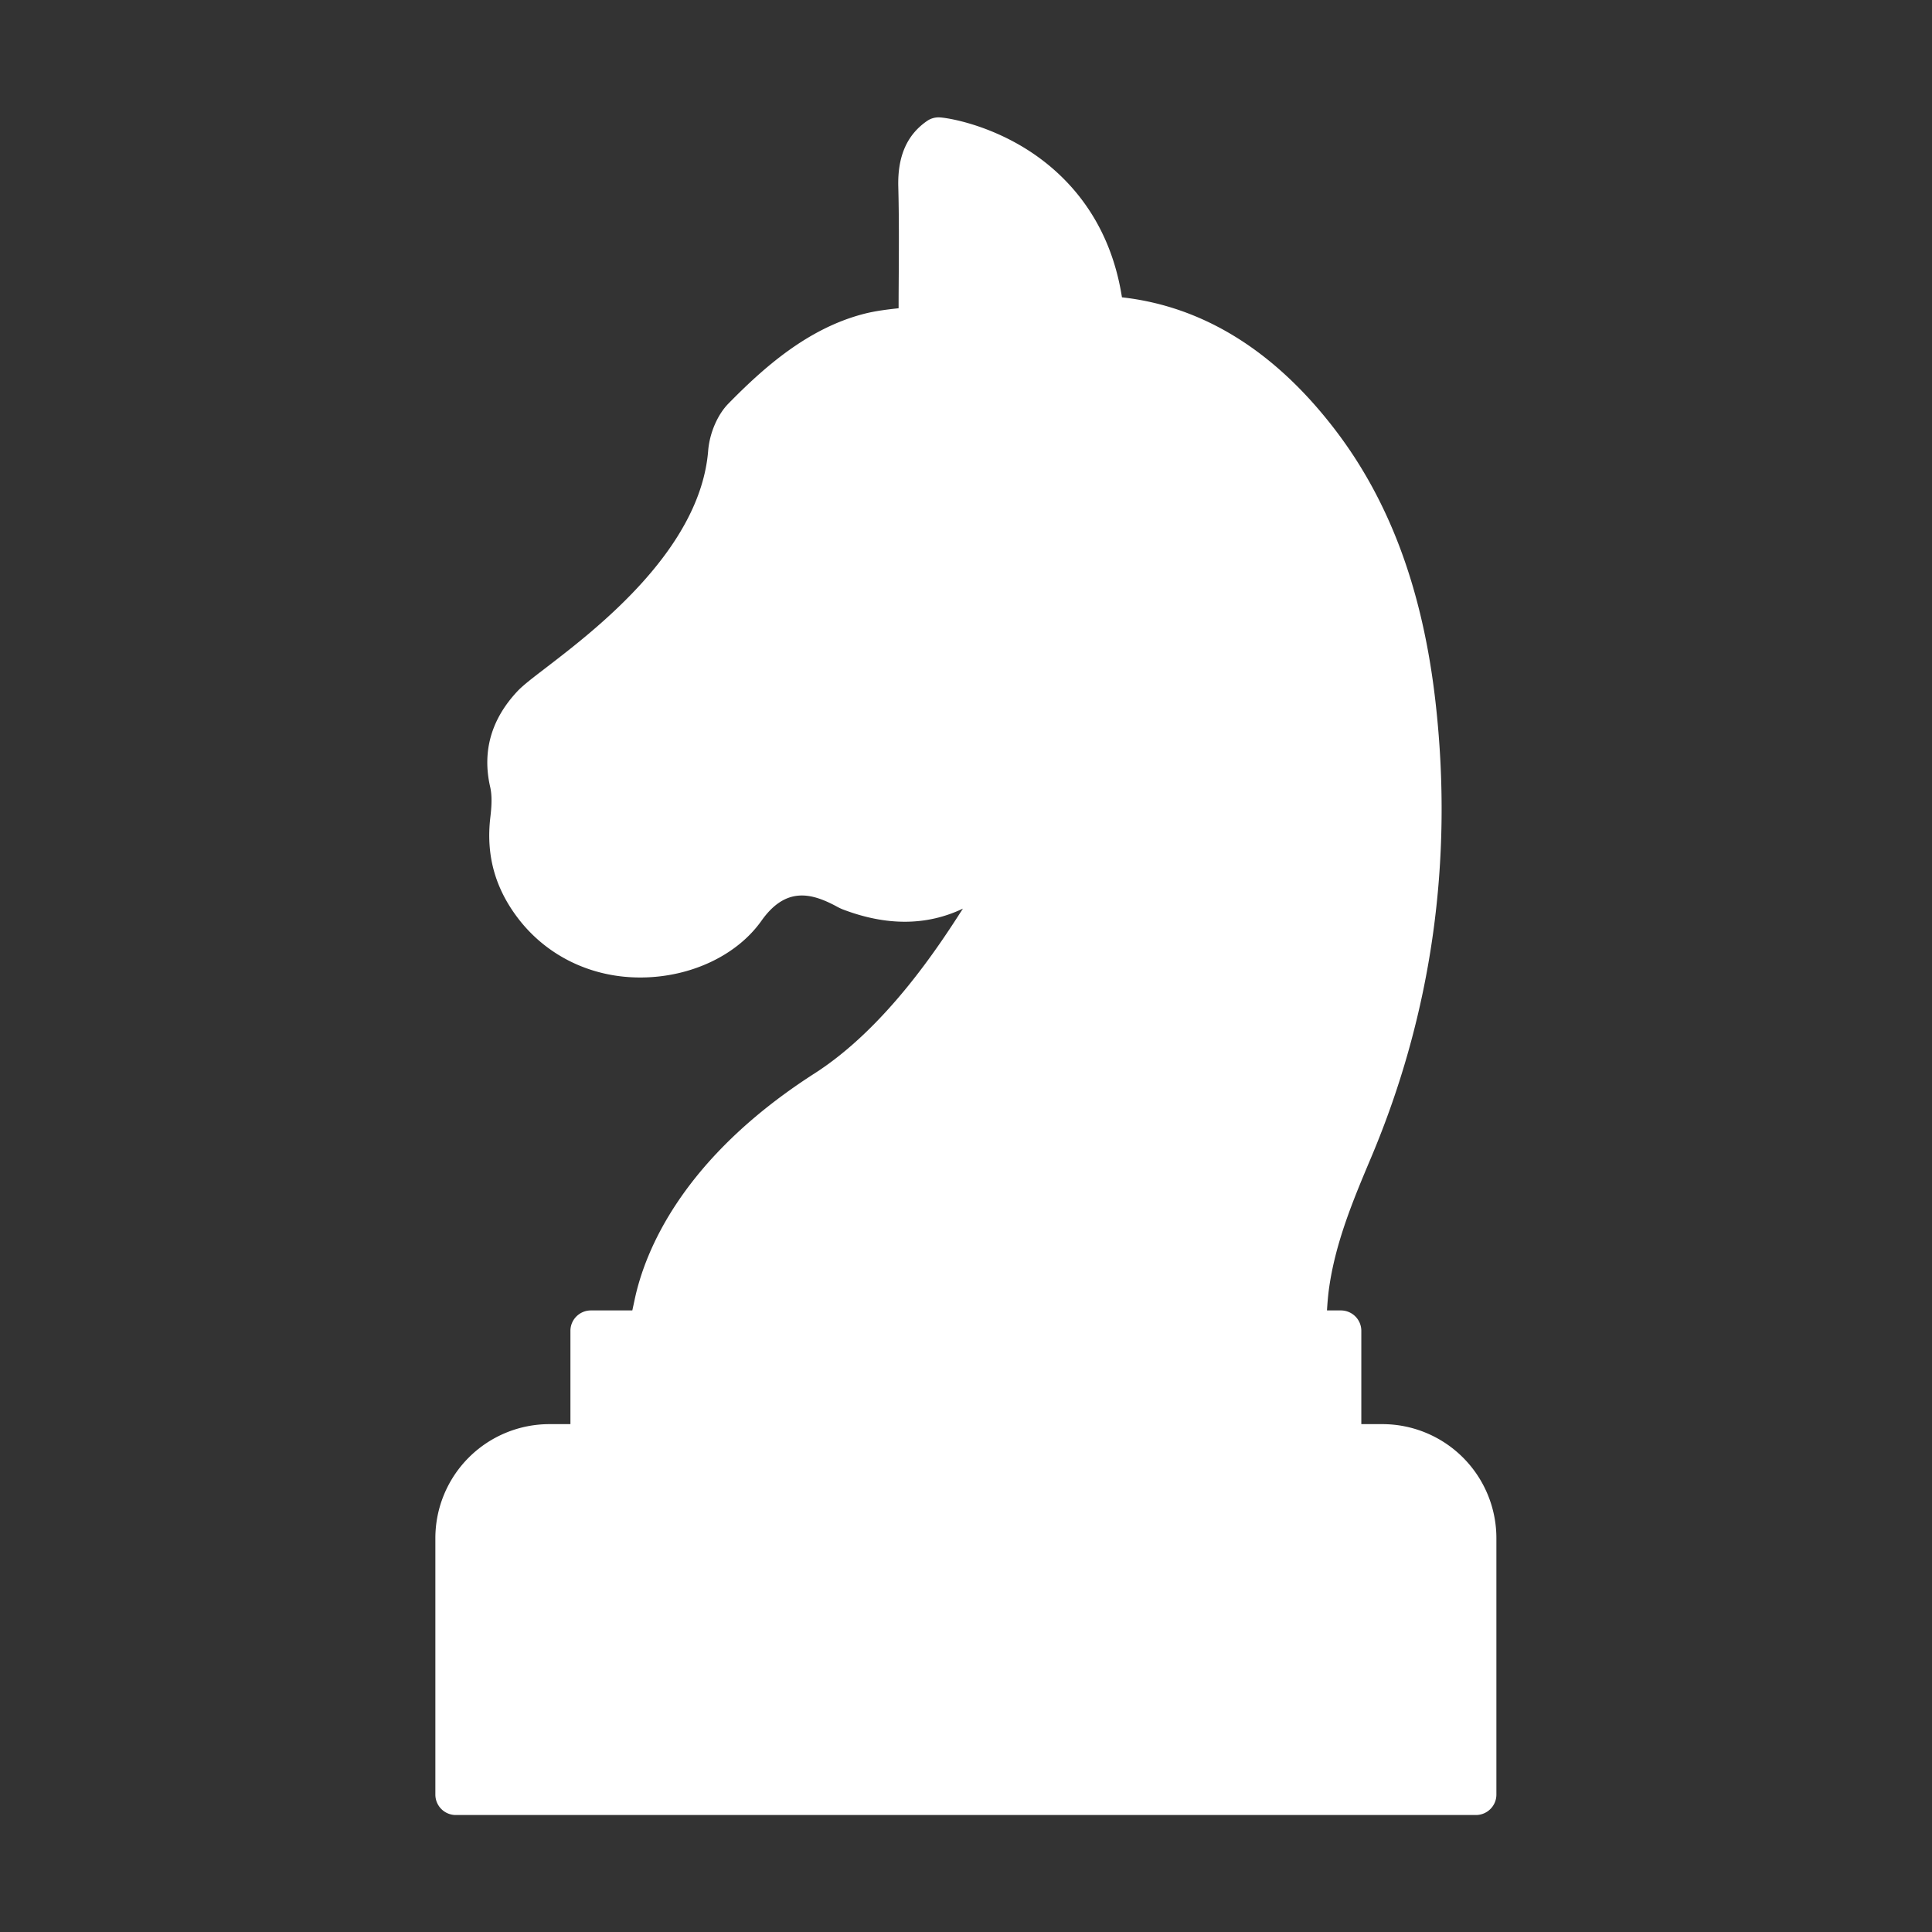 <?xml version="1.0" standalone="no"?><!DOCTYPE svg PUBLIC "-//W3C//DTD SVG 1.1//EN" "http://www.w3.org/Graphics/SVG/1.1/DTD/svg11.dtd"><svg t="1610088649880" class="icon" viewBox="0 0 1024 1024" version="1.1" xmlns="http://www.w3.org/2000/svg" p-id="8316" xmlns:xlink="http://www.w3.org/1999/xlink" width="200" height="200"><rect x="0" y="0" width="1024" height="1024" fill="#333333" stroke="none"/><defs><style type="text/css"></style></defs><path d="M793.119 815.128v136.037c0 5.999-4.874 10.835-10.872 10.835H241.622a10.835 10.835 0 0 1-10.872-10.835v-136.037a60.455 60.455 0 0 1 60.492-60.305h11.097V705.372c0-5.98 4.874-10.816 10.872-10.816h21.932l1.256-5.83c5.399-25.363 24.932-74.608 95.322-119.785 37.866-24.276 66.022-67.634 78.638-87.355-19.177 9.148-40.509 9.279-63.773 0.375a30.18 30.18 0 0 1-3.524-1.725c-12.822-6.786-26.469-10.573-39.441 7.742-12.934 18.296-37.191 29.824-63.285 30.105-26.75 0.319-51.063-11.491-66.491-32.336-11.716-15.803-16.271-33.011-13.947-52.619 0.3-2.531 0.619-5.699 0.619-8.904 0-2.437-0.206-4.874-0.694-7.03-4.368-18.989 0.562-36.123 14.584-50.988 2.962-3.093 8.098-7.03 15.221-12.485 26.45-20.302 81.544-62.554 85.724-114.911 0.75-9.223 4.93-18.989 10.666-24.838 18.821-19.196 42.065-39.853 71.646-47.558 6.261-1.631 12.541-2.362 18.614-3.037 0-5.755 0.037-11.529 0.075-17.302 0.094-15.465 0.169-31.474-0.244-47.127-0.412-16.065 4.555-27.462 15.24-34.829A10.723 10.723 0 0 1 497.613 62.209c3.262 0.019 24.444 3.056 46.583 16.946 19.439 12.241 43.771 35.692 50.463 78.432 42.89 4.799 80.794 28.287 112.68 69.809 29.318 38.166 46.827 85.574 53.538 144.904 9.467 83.868-2.006 164.962-34.117 241.125-9.448 22.401-19.214 45.552-22.495 70.577-0.431 3.393-0.712 6.936-0.937 10.554h7.348c5.999 0 10.854 4.836 10.854 10.816v49.451h11.097A60.455 60.455 0 0 1 793.119 815.128" fill="#ffffff" p-id="8317"></path></svg>